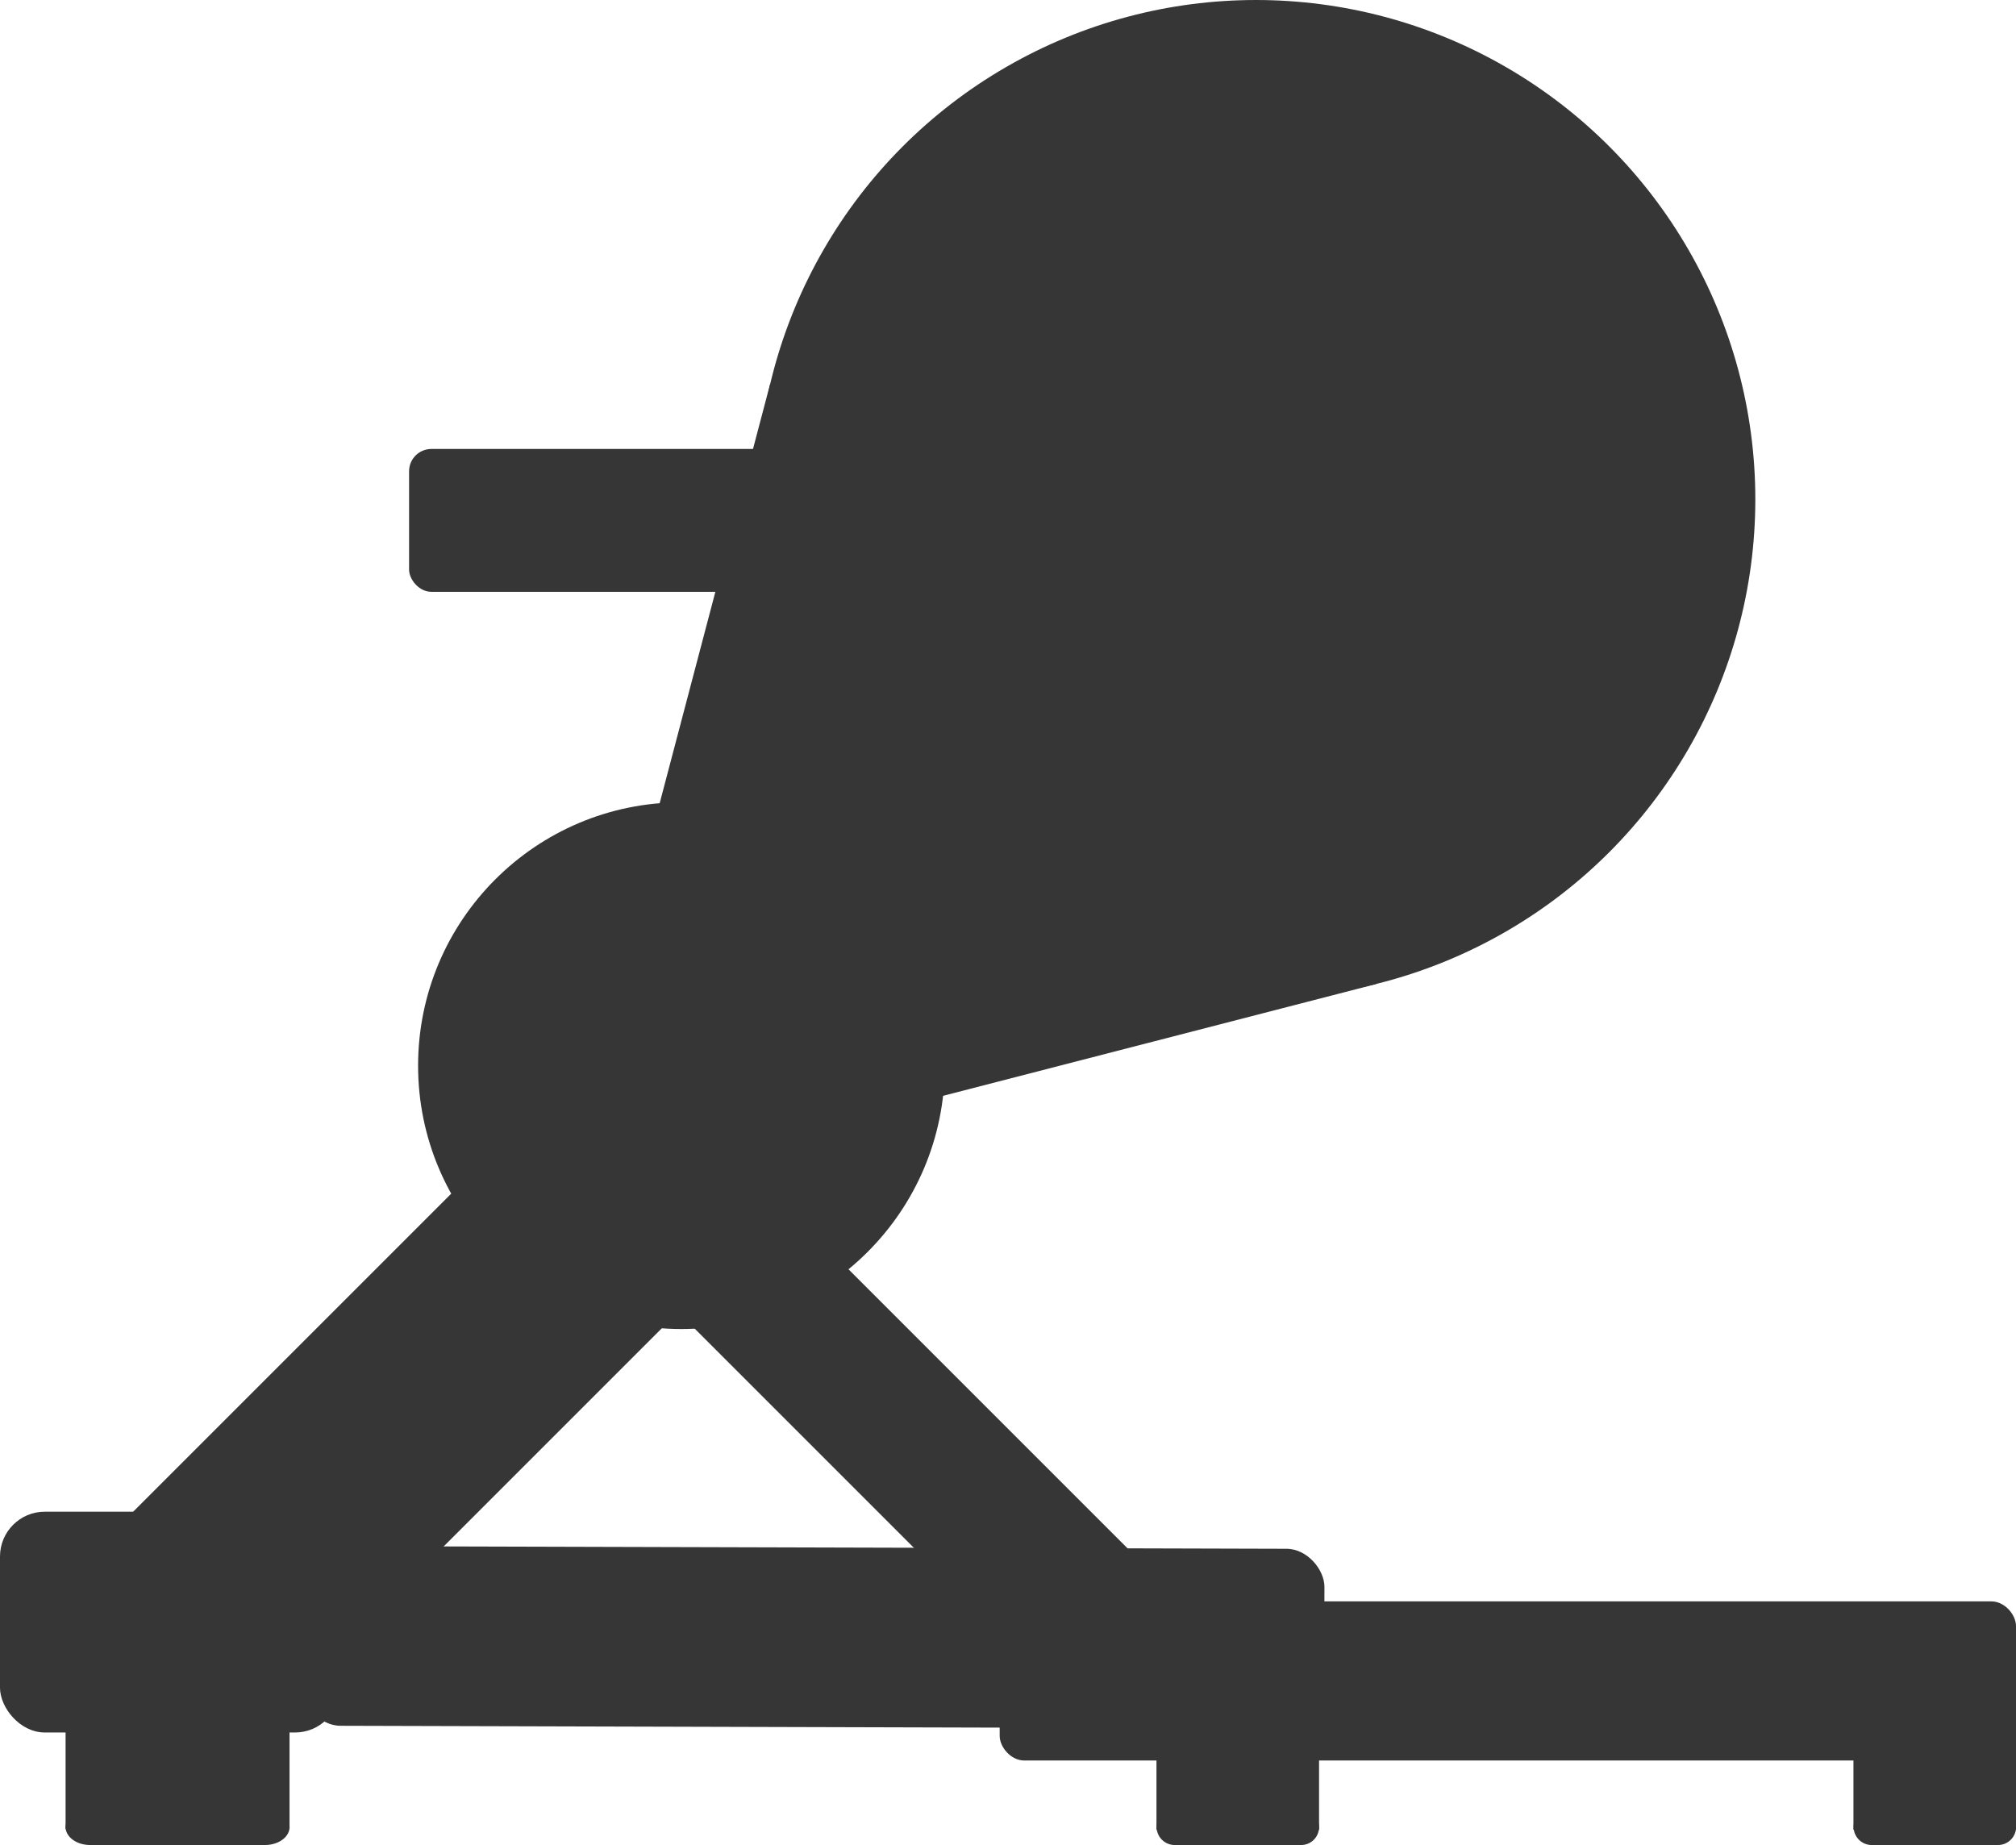 <svg id="fietstrainer" xmlns="http://www.w3.org/2000/svg" width="196.49mm" height="179.83mm" viewBox="0 0 556.98 509.75">
  <defs>
    <style>
      .cls-1 {
        fill: #363636;
      }
    </style>
  </defs>
  <title>20190913_iconen_direct</title>
  <g>
    <circle class="cls-1" cx="347.01" cy="137.95" r="137.95"/>
    <circle class="cls-1" cx="188.27" cy="294.43" r="72.76"/>
    <path class="cls-1" d="M386.05,299.76,202.26,347.21a25.88,25.88,0,0,1-31.49-31.65l47.81-181.47Z" transform="translate(-5.84 -27.89)"/>
    <rect class="cls-1" y="417.66" width="93.89" height="61" rx="12.37"/>
    <rect class="cls-1" x="89.43" y="455.45" width="282.26" height="49.63" rx="10.51" transform="translate(-4.47 -28.55) rotate(0.16)"/>
    <rect class="cls-1" x="276.19" y="442.44" width="280.79" height="43.96" rx="6.8"/>
    <rect class="cls-1" x="-18.6" y="271.38" width="498.73" height="67.44" transform="translate(-153.99 224.65) rotate(-45)"/>
    <rect class="cls-1" x="144.2" y="390.45" width="198.63" height="41.64" transform="translate(119.06 846.39) rotate(-135)"/>
    <path class="cls-1" d="M365.31,537.64h-35a5,5,0,0,1-4.4-7.22l4.46-8.64a5,5,0,0,1,4.4-2.68h26.6a5,5,0,0,1,4.5,2.89l3.94,8.65A4.94,4.94,0,0,1,365.31,537.64Z" transform="translate(-5.84 -27.89)"/>
    <path class="cls-1" d="M79,537.64H30.78c-5.1,0-8.39-3.92-6.05-7.22l6.14-8.64a7.47,7.47,0,0,1,6.06-2.68H73.57a7.31,7.31,0,0,1,6.2,2.89l5.44,8.65C87.27,533.91,84,537.64,79,537.64Z" transform="translate(-5.84 -27.89)"/>
    <path class="cls-1" d="M557.87,537.64h-35a5,5,0,0,1-4.39-7.22l4.46-8.64a5,5,0,0,1,4.39-2.68h26.6a4.94,4.94,0,0,1,4.5,2.89l4,8.65A5,5,0,0,1,557.87,537.64Z" transform="translate(-5.84 -27.89)"/>
    <rect class="cls-1" x="113.02" y="124.04" width="129.77" height="39.47" rx="6.16"/>
    <rect class="cls-1" x="18.12" y="469.02" width="61.87" height="36.34"/>
    <rect class="cls-1" x="319.51" y="469.02" width="44.92" height="36.55"/>
    <rect class="cls-1" x="512.07" y="469.02" width="44.92" height="36.55"/>
  </g>
</svg>
